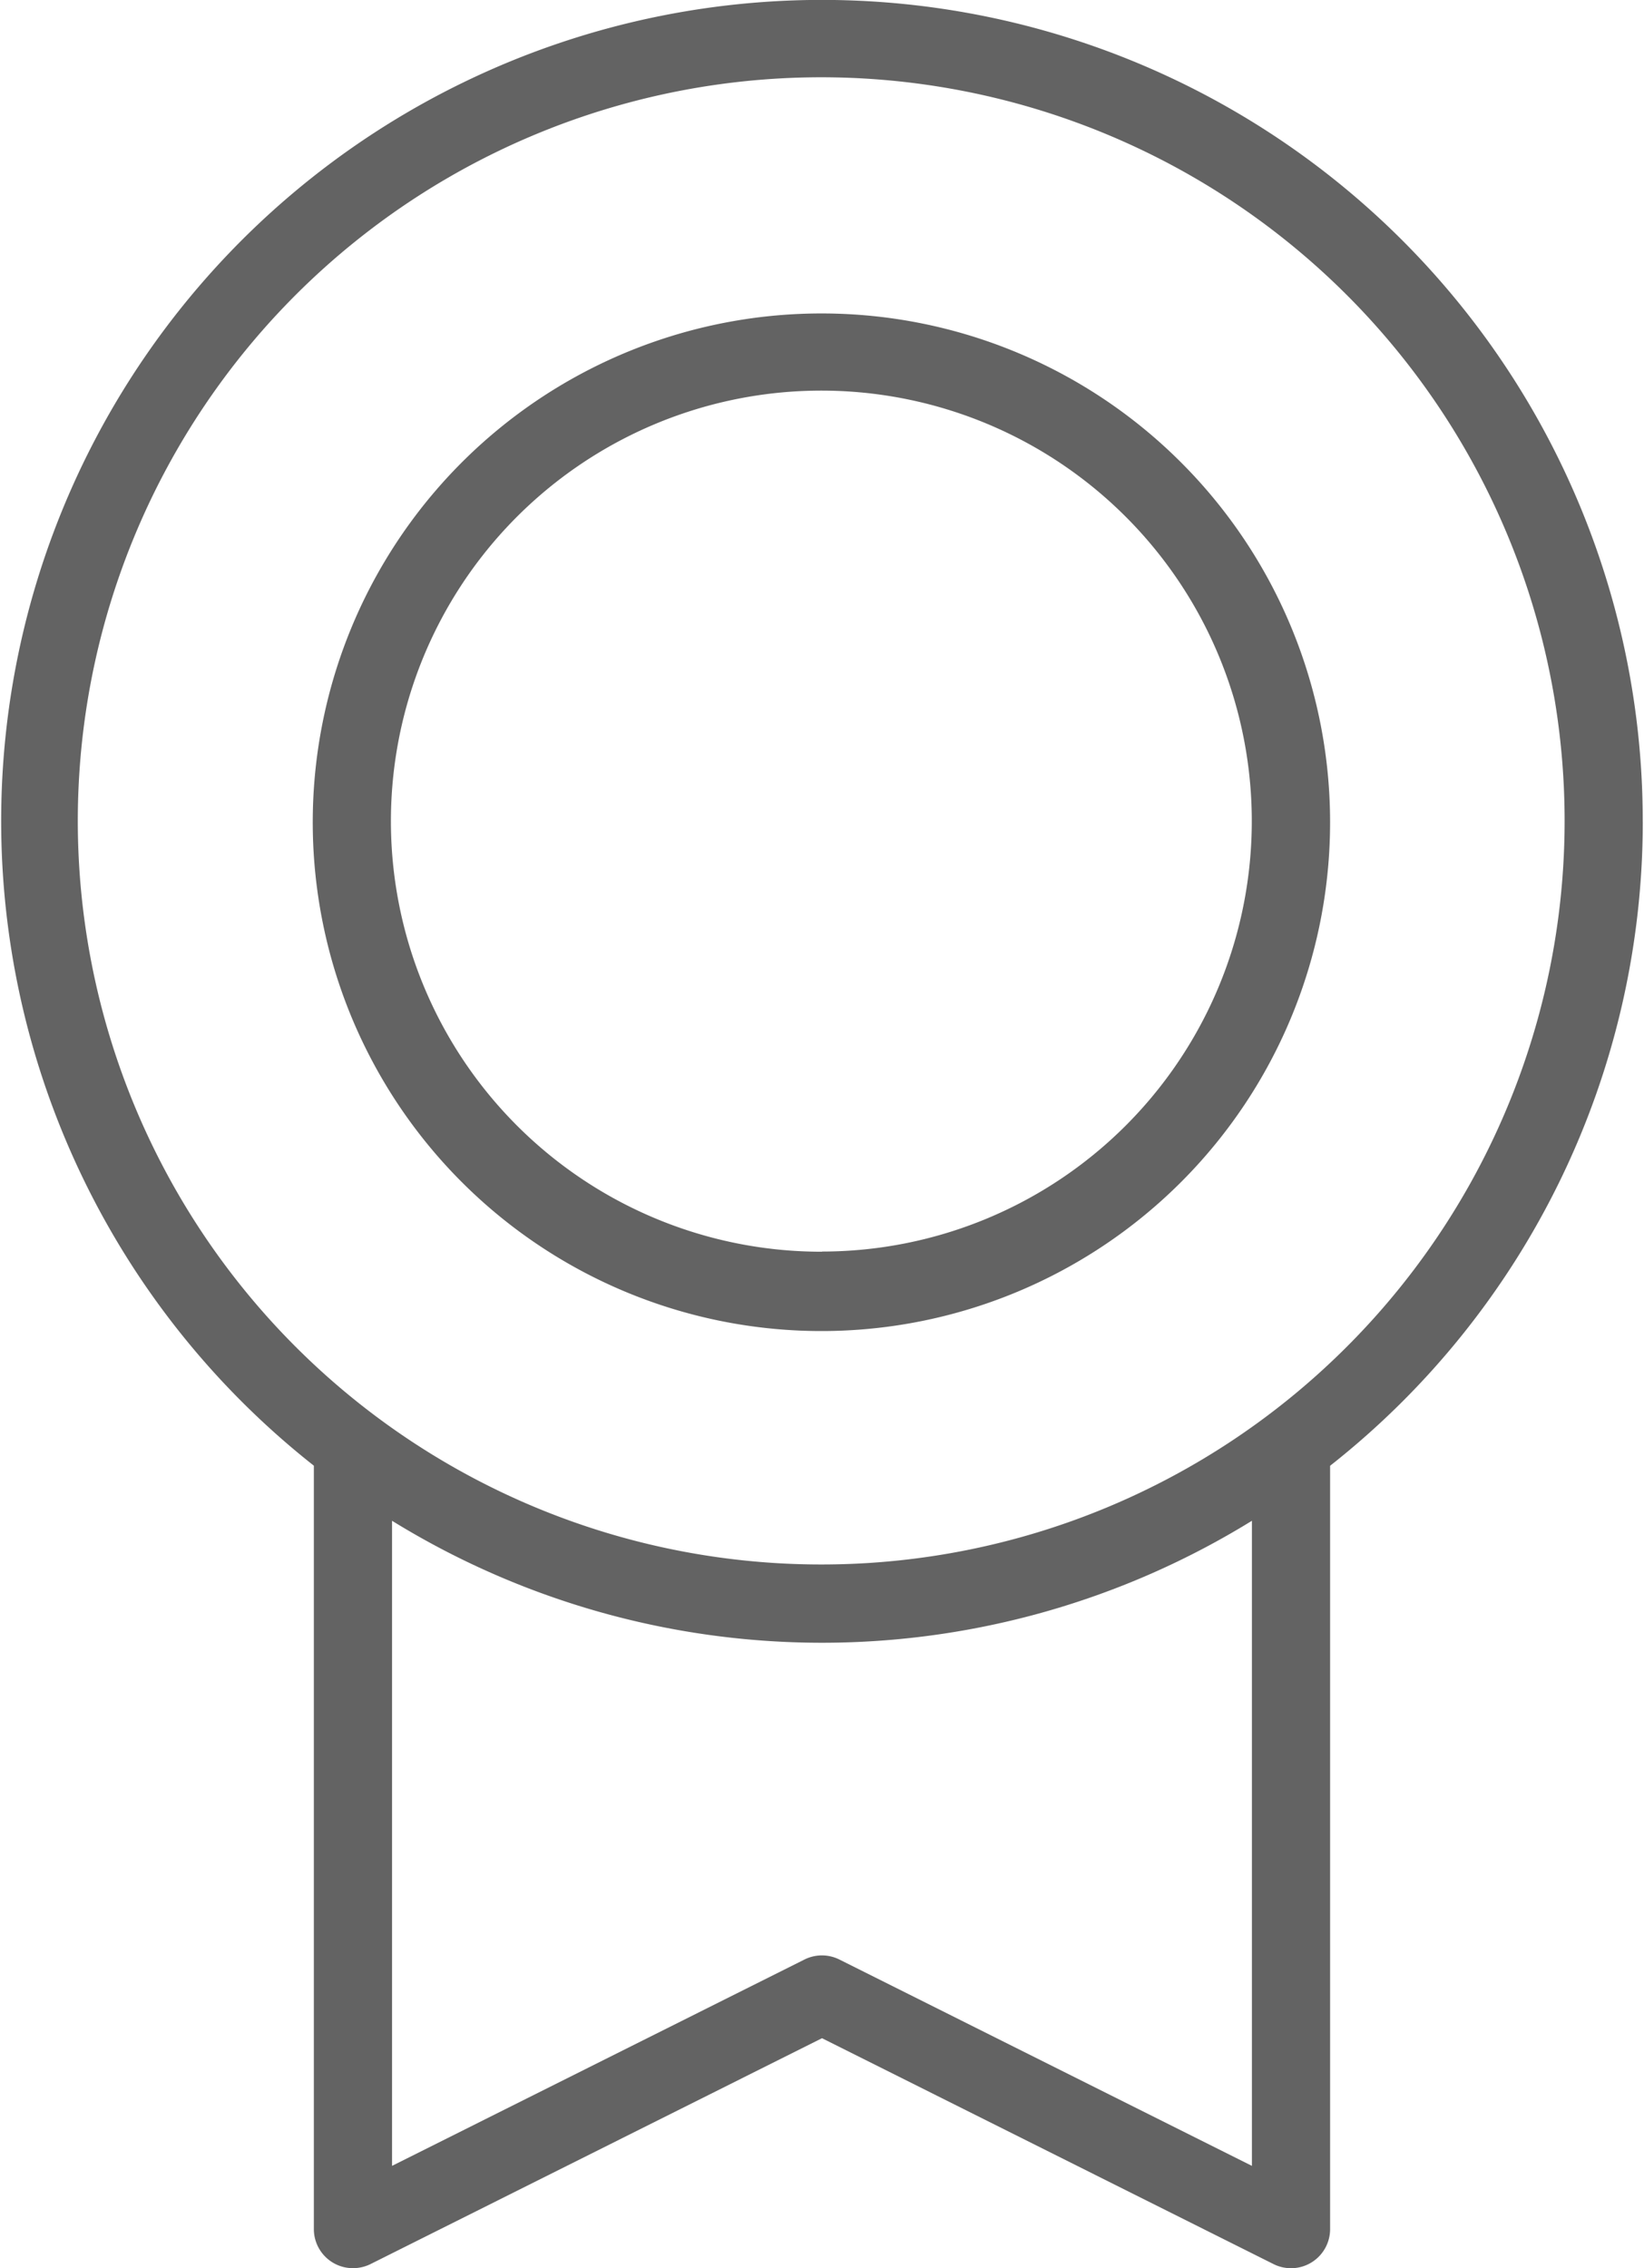 <svg xmlns="http://www.w3.org/2000/svg" id="Quality" width="29" height="40" viewBox="0 0 40.54 56"><path id="quality-2" data-name="quality" d="M99.539,32.287a20.27,20.27,0,1,0-32.818,15.9V67.035a.965.965,0,0,0,.965.965.979.979,0,0,0,.432-.1L79.27,62.322,90.423,67.9a.965.965,0,0,0,1.395-.864V48.189a20.243,20.243,0,0,0,7.722-15.9ZM89.887,65.474,79.7,60.38a.965.965,0,0,0-.864,0L68.652,65.474V49.547a20.222,20.222,0,0,0,21.235,0ZM79.27,50.626a18.359,18.359,0,1,1,12.962-5.377A18.339,18.339,0,0,1,79.27,50.626Zm0-30.887a12.562,12.562,0,1,0,8.868,3.679A12.548,12.548,0,0,0,79.27,19.739Zm0,23.165a10.63,10.63,0,1,1,7.5-3.113A10.618,10.618,0,0,1,79.27,42.9Z" transform="translate(-59 -12)" fill="#636363"></path></svg>